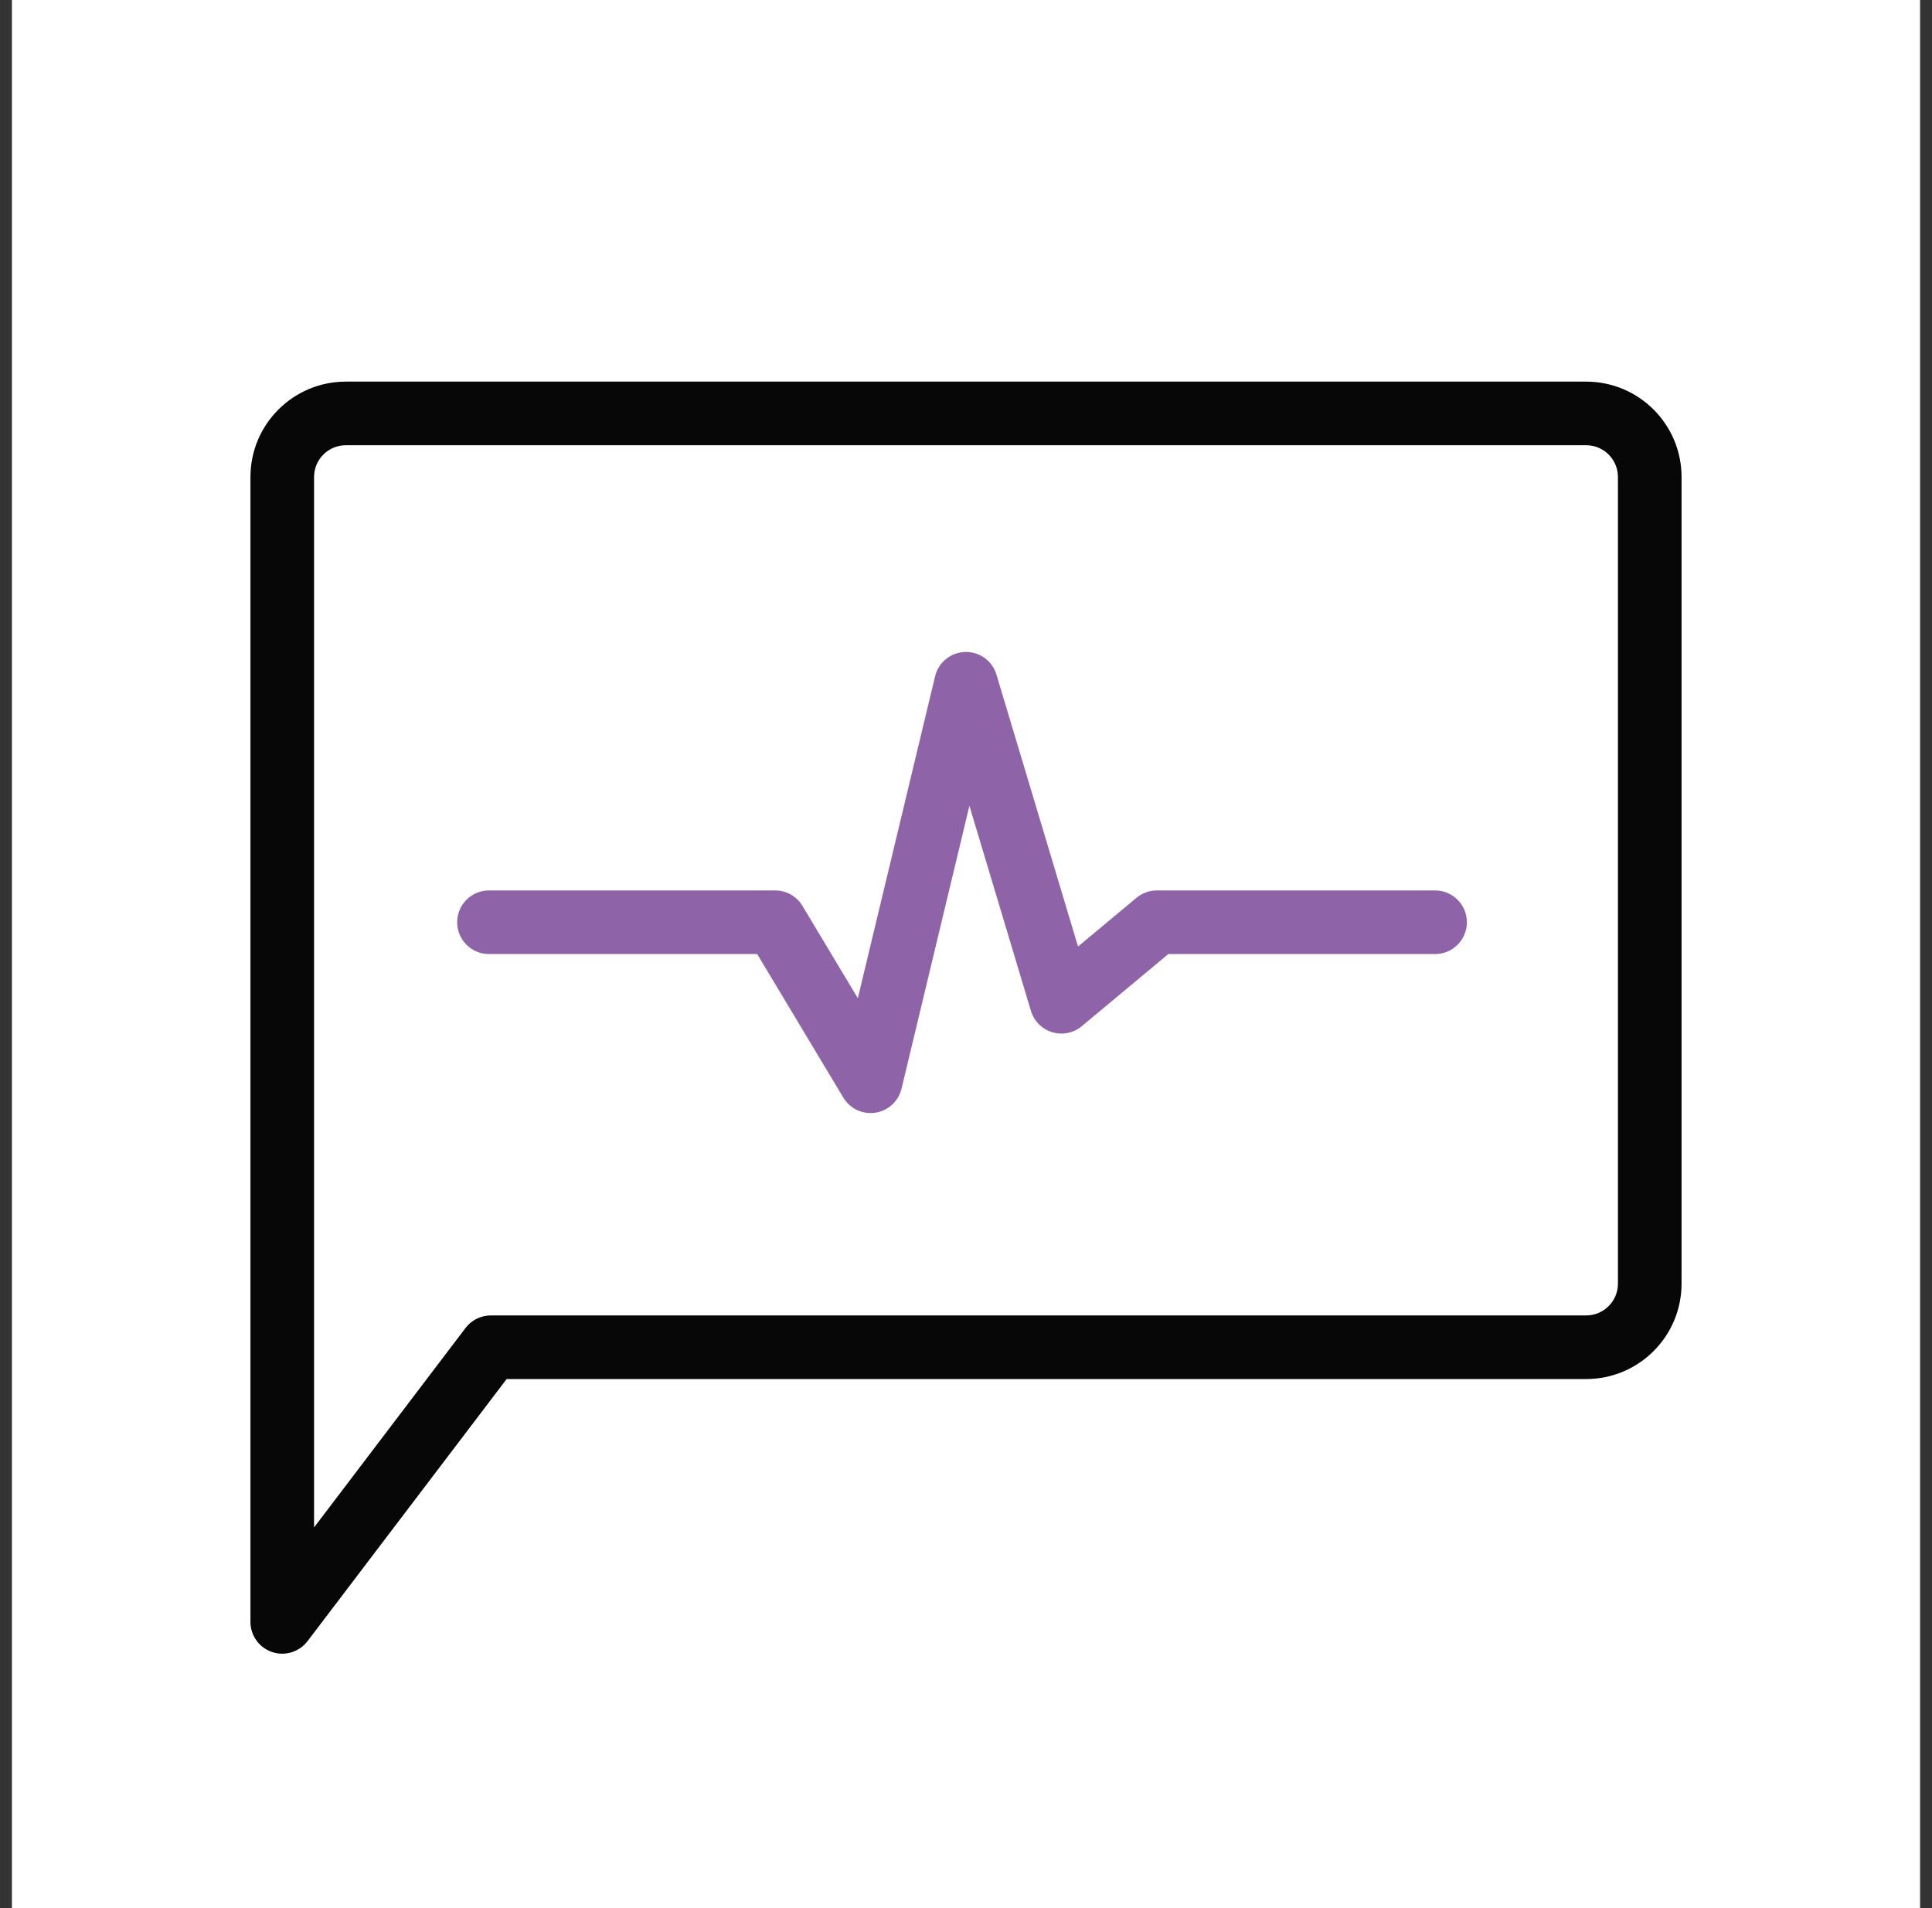 <svg width="81" height="80" viewBox="0 0 81 80" fill="none" xmlns="http://www.w3.org/2000/svg">
<rect x="0" y="0" width="81" height="80" fill="#333333" stroke="none"/>
<g id="Assessorament">
<rect width="80" height="80" transform="translate(0.5)" fill="white"/>
<path id="Base (Stroke)" fill-rule="evenodd" clip-rule="evenodd" d="M14.5 18.667C13.764 18.667 13.167 19.264 13.167 20V64.04L19.517 55.678C19.769 55.346 20.162 55.151 20.579 55.151H66.5C67.236 55.151 67.833 54.555 67.833 53.818V20C67.833 19.264 67.236 18.667 66.5 18.667H14.5ZM10.5 20C10.5 17.791 12.291 16 14.5 16H66.5C68.709 16 70.5 17.791 70.5 20V53.818C70.5 56.027 68.709 57.818 66.5 57.818H21.241L12.895 68.806C12.549 69.262 11.95 69.446 11.408 69.264C10.865 69.081 10.5 68.572 10.5 68V20Z" fill="#070707"/>
<path id="Constantes (Stroke)" fill-rule="evenodd" clip-rule="evenodd" d="M40.463 27.334C41.066 27.317 41.604 27.706 41.777 28.284L45.197 39.684L47.647 37.642C47.886 37.443 48.188 37.333 48.5 37.333H60.167C60.903 37.333 61.5 37.93 61.5 38.667C61.5 39.403 60.903 40 60.167 40H48.983L45.354 43.024C45.01 43.311 44.545 43.406 44.116 43.277C43.687 43.148 43.352 42.812 43.223 42.383L40.643 33.784L37.797 45.645C37.67 46.171 37.238 46.569 36.703 46.651C36.167 46.733 35.636 46.484 35.357 46.019L31.745 40H20.5C19.764 40 19.167 39.403 19.167 38.667C19.167 37.93 19.764 37.333 20.5 37.333H32.5C32.969 37.333 33.403 37.579 33.644 37.981L35.965 41.85L39.204 28.355C39.344 27.77 39.861 27.351 40.463 27.334Z" fill="#8E63A8"/>
</g>
</svg>
